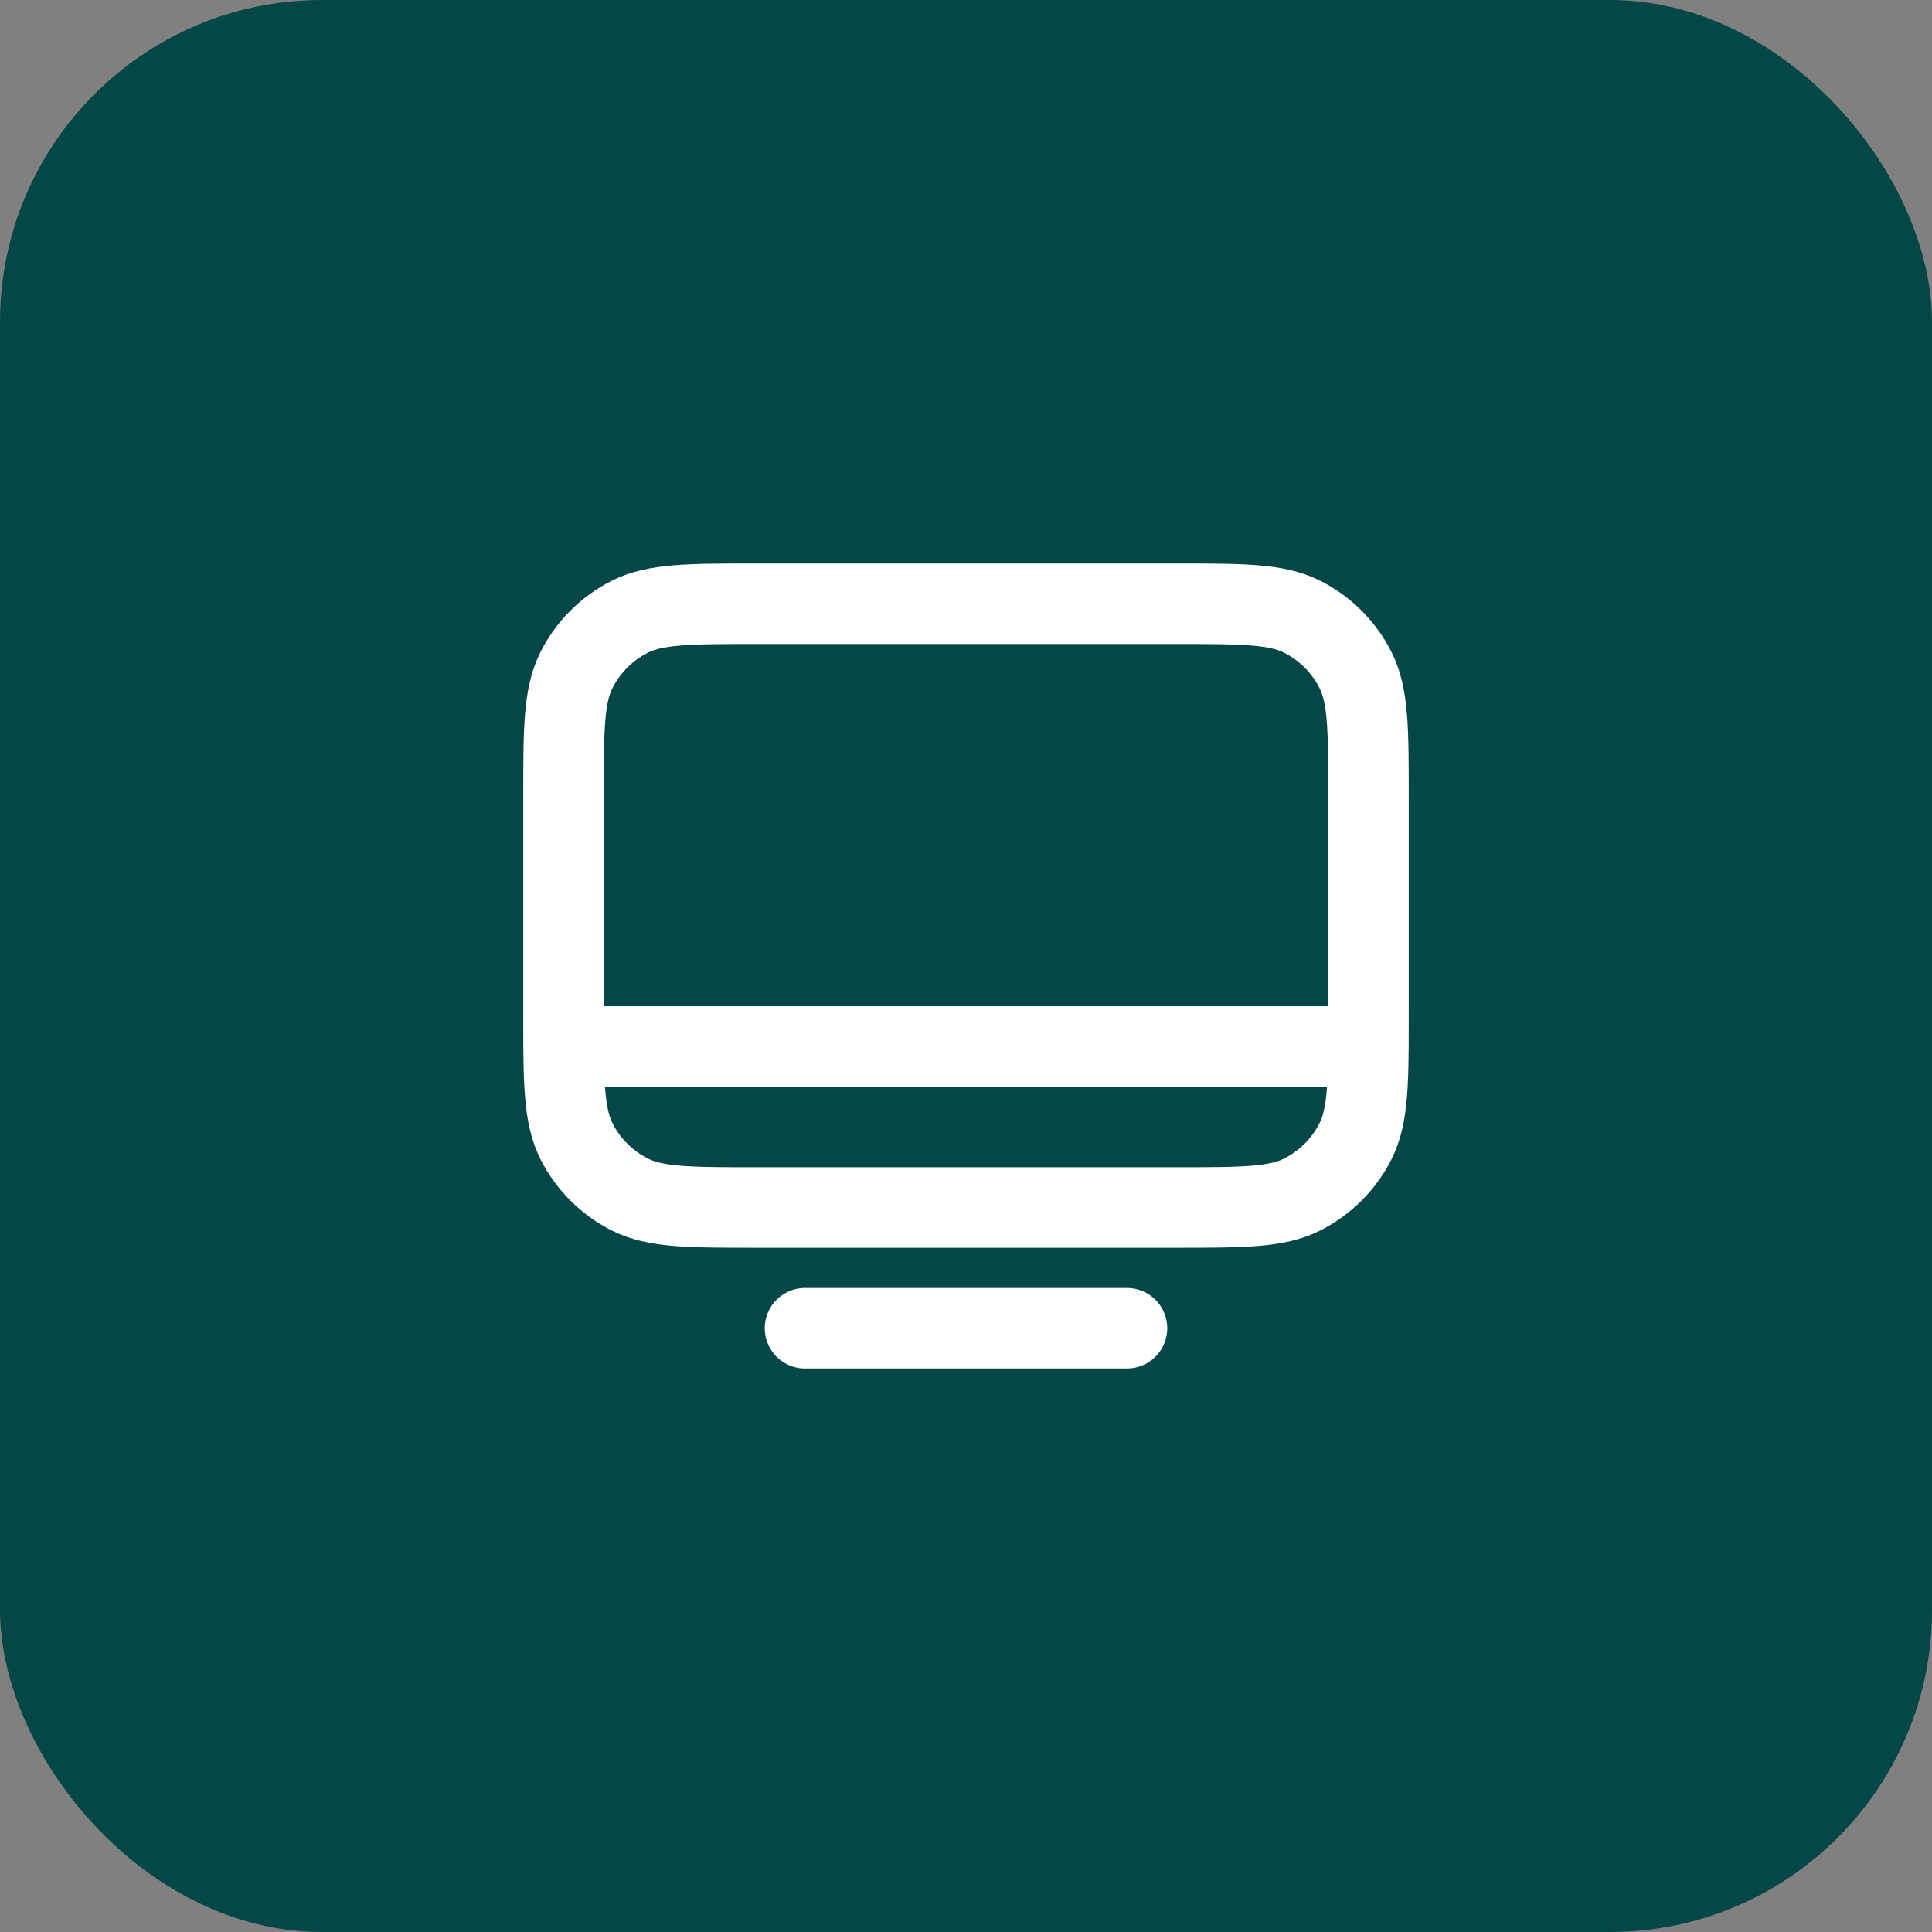 <svg width="48" height="48" viewBox="0 0 48 48" fill="none" xmlns="http://www.w3.org/2000/svg">
<rect x="0" y="0" width="48" height="48" fill="#808080" stroke="none"/>
<rect width="48" height="48" rx="8" fill="#054646"/>
<path d="M14 26L34 26M20 33H28M18.8 30H29.2C30.88 30 31.72 30 32.362 29.673C32.926 29.385 33.385 28.927 33.673 28.362C34 27.72 34 26.88 34 25.2V19.8C34 18.12 34 17.28 33.673 16.638C33.385 16.073 32.926 15.615 32.362 15.327C31.72 15 30.88 15 29.2 15H18.8C17.12 15 16.28 15 15.638 15.327C15.073 15.615 14.615 16.073 14.327 16.638C14 17.28 14 18.12 14 19.8V25.2C14 26.88 14 27.72 14.327 28.362C14.615 28.927 15.073 29.385 15.638 29.673C16.28 30 17.12 30 18.8 30Z" stroke="white" stroke-width="2" stroke-linecap="round" stroke-linejoin="round"/>
</svg>
